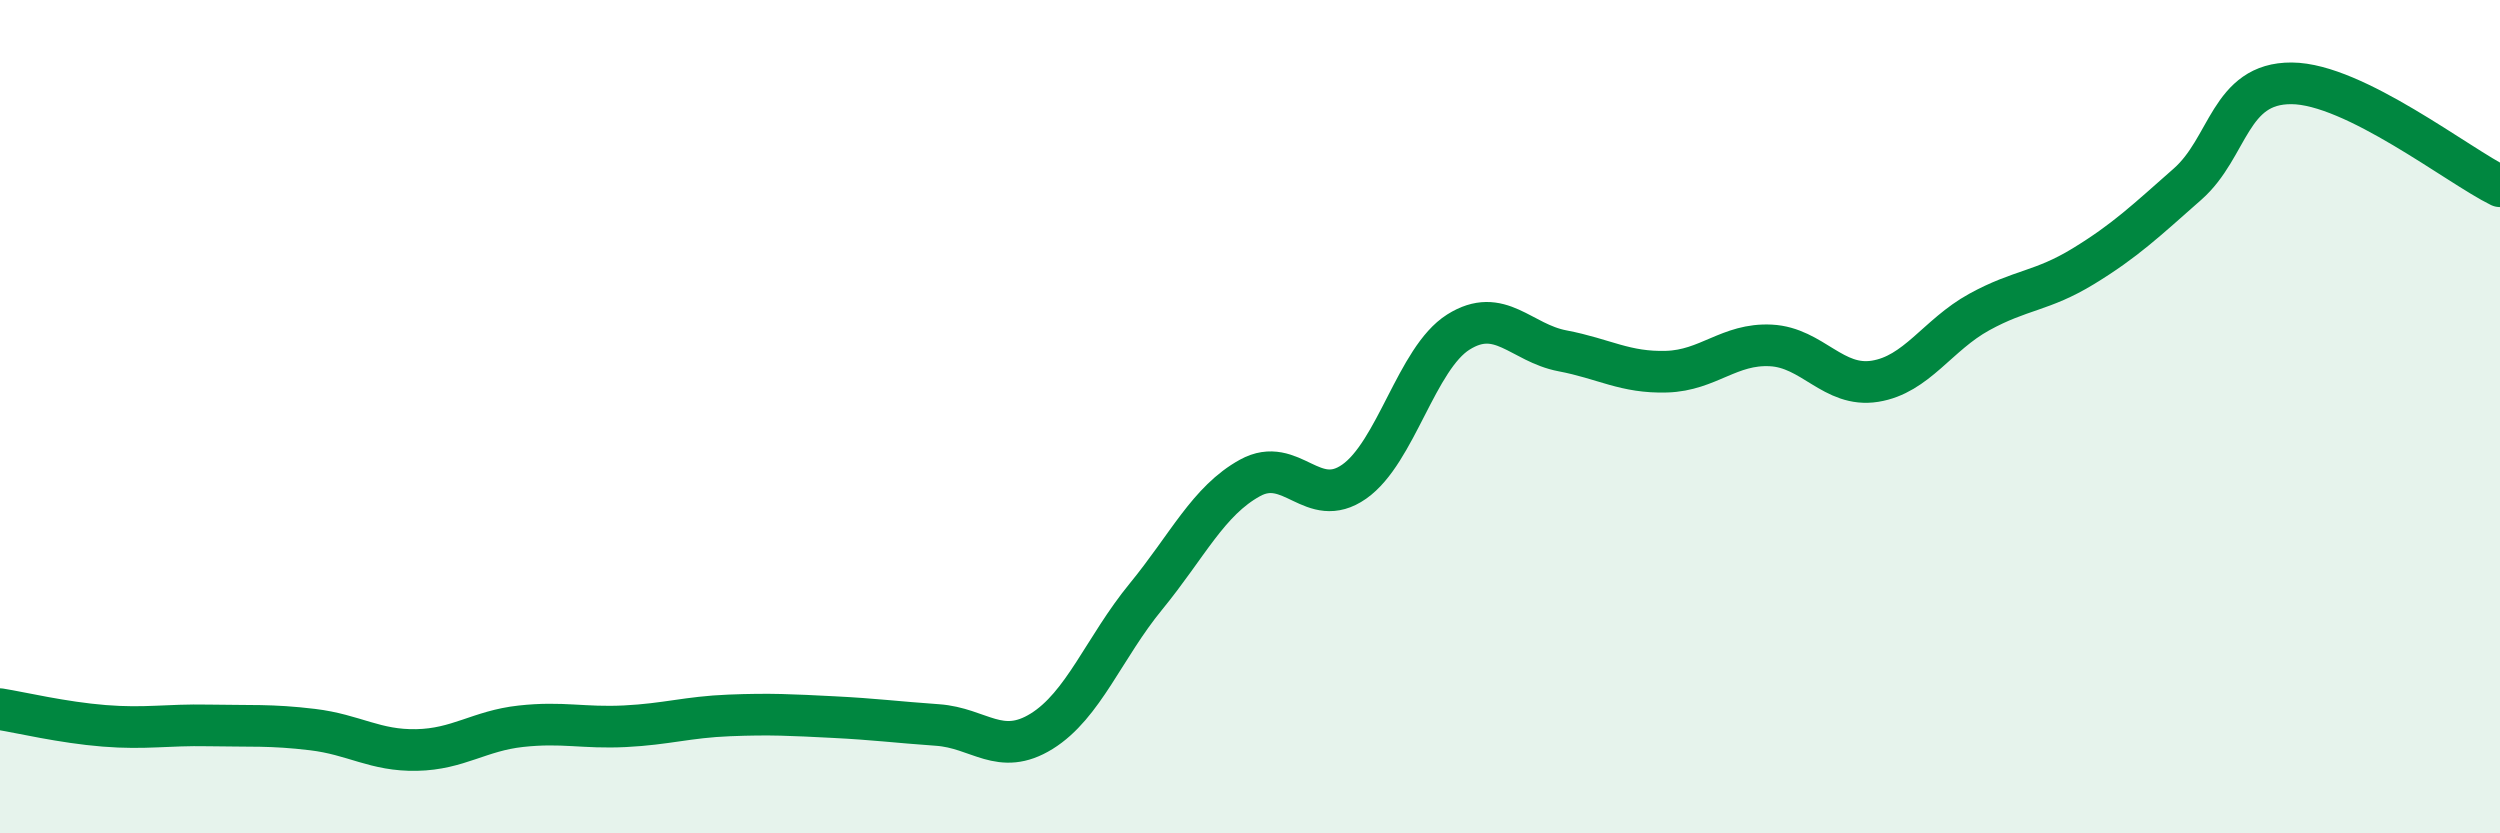 
    <svg width="60" height="20" viewBox="0 0 60 20" xmlns="http://www.w3.org/2000/svg">
      <path
        d="M 0,17.02 C 0.5,17.1 1.5,17.34 2.5,17.42 C 3.5,17.5 4,17.39 5,17.41 C 6,17.43 6.5,17.39 7.5,17.51 C 8.5,17.63 9,18.02 10,18 C 11,17.98 11.5,17.54 12.5,17.43 C 13.5,17.32 14,17.48 15,17.43 C 16,17.38 16.5,17.21 17.5,17.17 C 18.5,17.13 19,17.16 20,17.21 C 21,17.26 21.5,17.33 22.5,17.4 C 23.5,17.47 24,18.17 25,17.55 C 26,16.93 26.5,15.54 27.5,14.32 C 28.5,13.1 29,12.02 30,11.47 C 31,10.92 31.5,12.26 32.5,11.56 C 33.5,10.86 34,8.6 35,7.97 C 36,7.34 36.5,8.23 37.5,8.42 C 38.5,8.61 39,8.95 40,8.92 C 41,8.89 41.5,8.24 42.5,8.29 C 43.5,8.34 44,9.31 45,9.15 C 46,8.99 46.5,8.04 47.5,7.49 C 48.5,6.94 49,7 50,6.39 C 51,5.78 51.5,5.3 52.5,4.42 C 53.5,3.54 53.5,1.99 55,2 C 56.5,2.01 59,3.98 60,4.47L60 20L0 20Z"
        fill="#008740"
        opacity="0.1"
        stroke-linecap="round"
        stroke-linejoin="round"
      />
      <path
        d="M 0,17.02 C 0.5,17.1 1.5,17.34 2.5,17.42 C 3.5,17.5 4,17.39 5,17.41 C 6,17.43 6.5,17.39 7.5,17.51 C 8.5,17.63 9,18.02 10,18 C 11,17.98 11.5,17.54 12.5,17.43 C 13.5,17.32 14,17.48 15,17.43 C 16,17.38 16.5,17.21 17.5,17.17 C 18.5,17.13 19,17.16 20,17.21 C 21,17.26 21.5,17.33 22.5,17.4 C 23.5,17.47 24,18.17 25,17.55 C 26,16.93 26.5,15.54 27.5,14.32 C 28.5,13.1 29,12.02 30,11.47 C 31,10.92 31.5,12.26 32.5,11.56 C 33.5,10.86 34,8.6 35,7.97 C 36,7.34 36.5,8.23 37.5,8.42 C 38.5,8.61 39,8.95 40,8.92 C 41,8.89 41.5,8.24 42.5,8.29 C 43.5,8.34 44,9.31 45,9.15 C 46,8.99 46.5,8.04 47.5,7.49 C 48.5,6.94 49,7 50,6.39 C 51,5.78 51.5,5.3 52.5,4.42 C 53.5,3.54 53.5,1.99 55,2 C 56.5,2.01 59,3.98 60,4.47"
        stroke="#008740"
        stroke-width="1"
        fill="none"
        stroke-linecap="round"
        stroke-linejoin="round"
      />
    </svg>
  